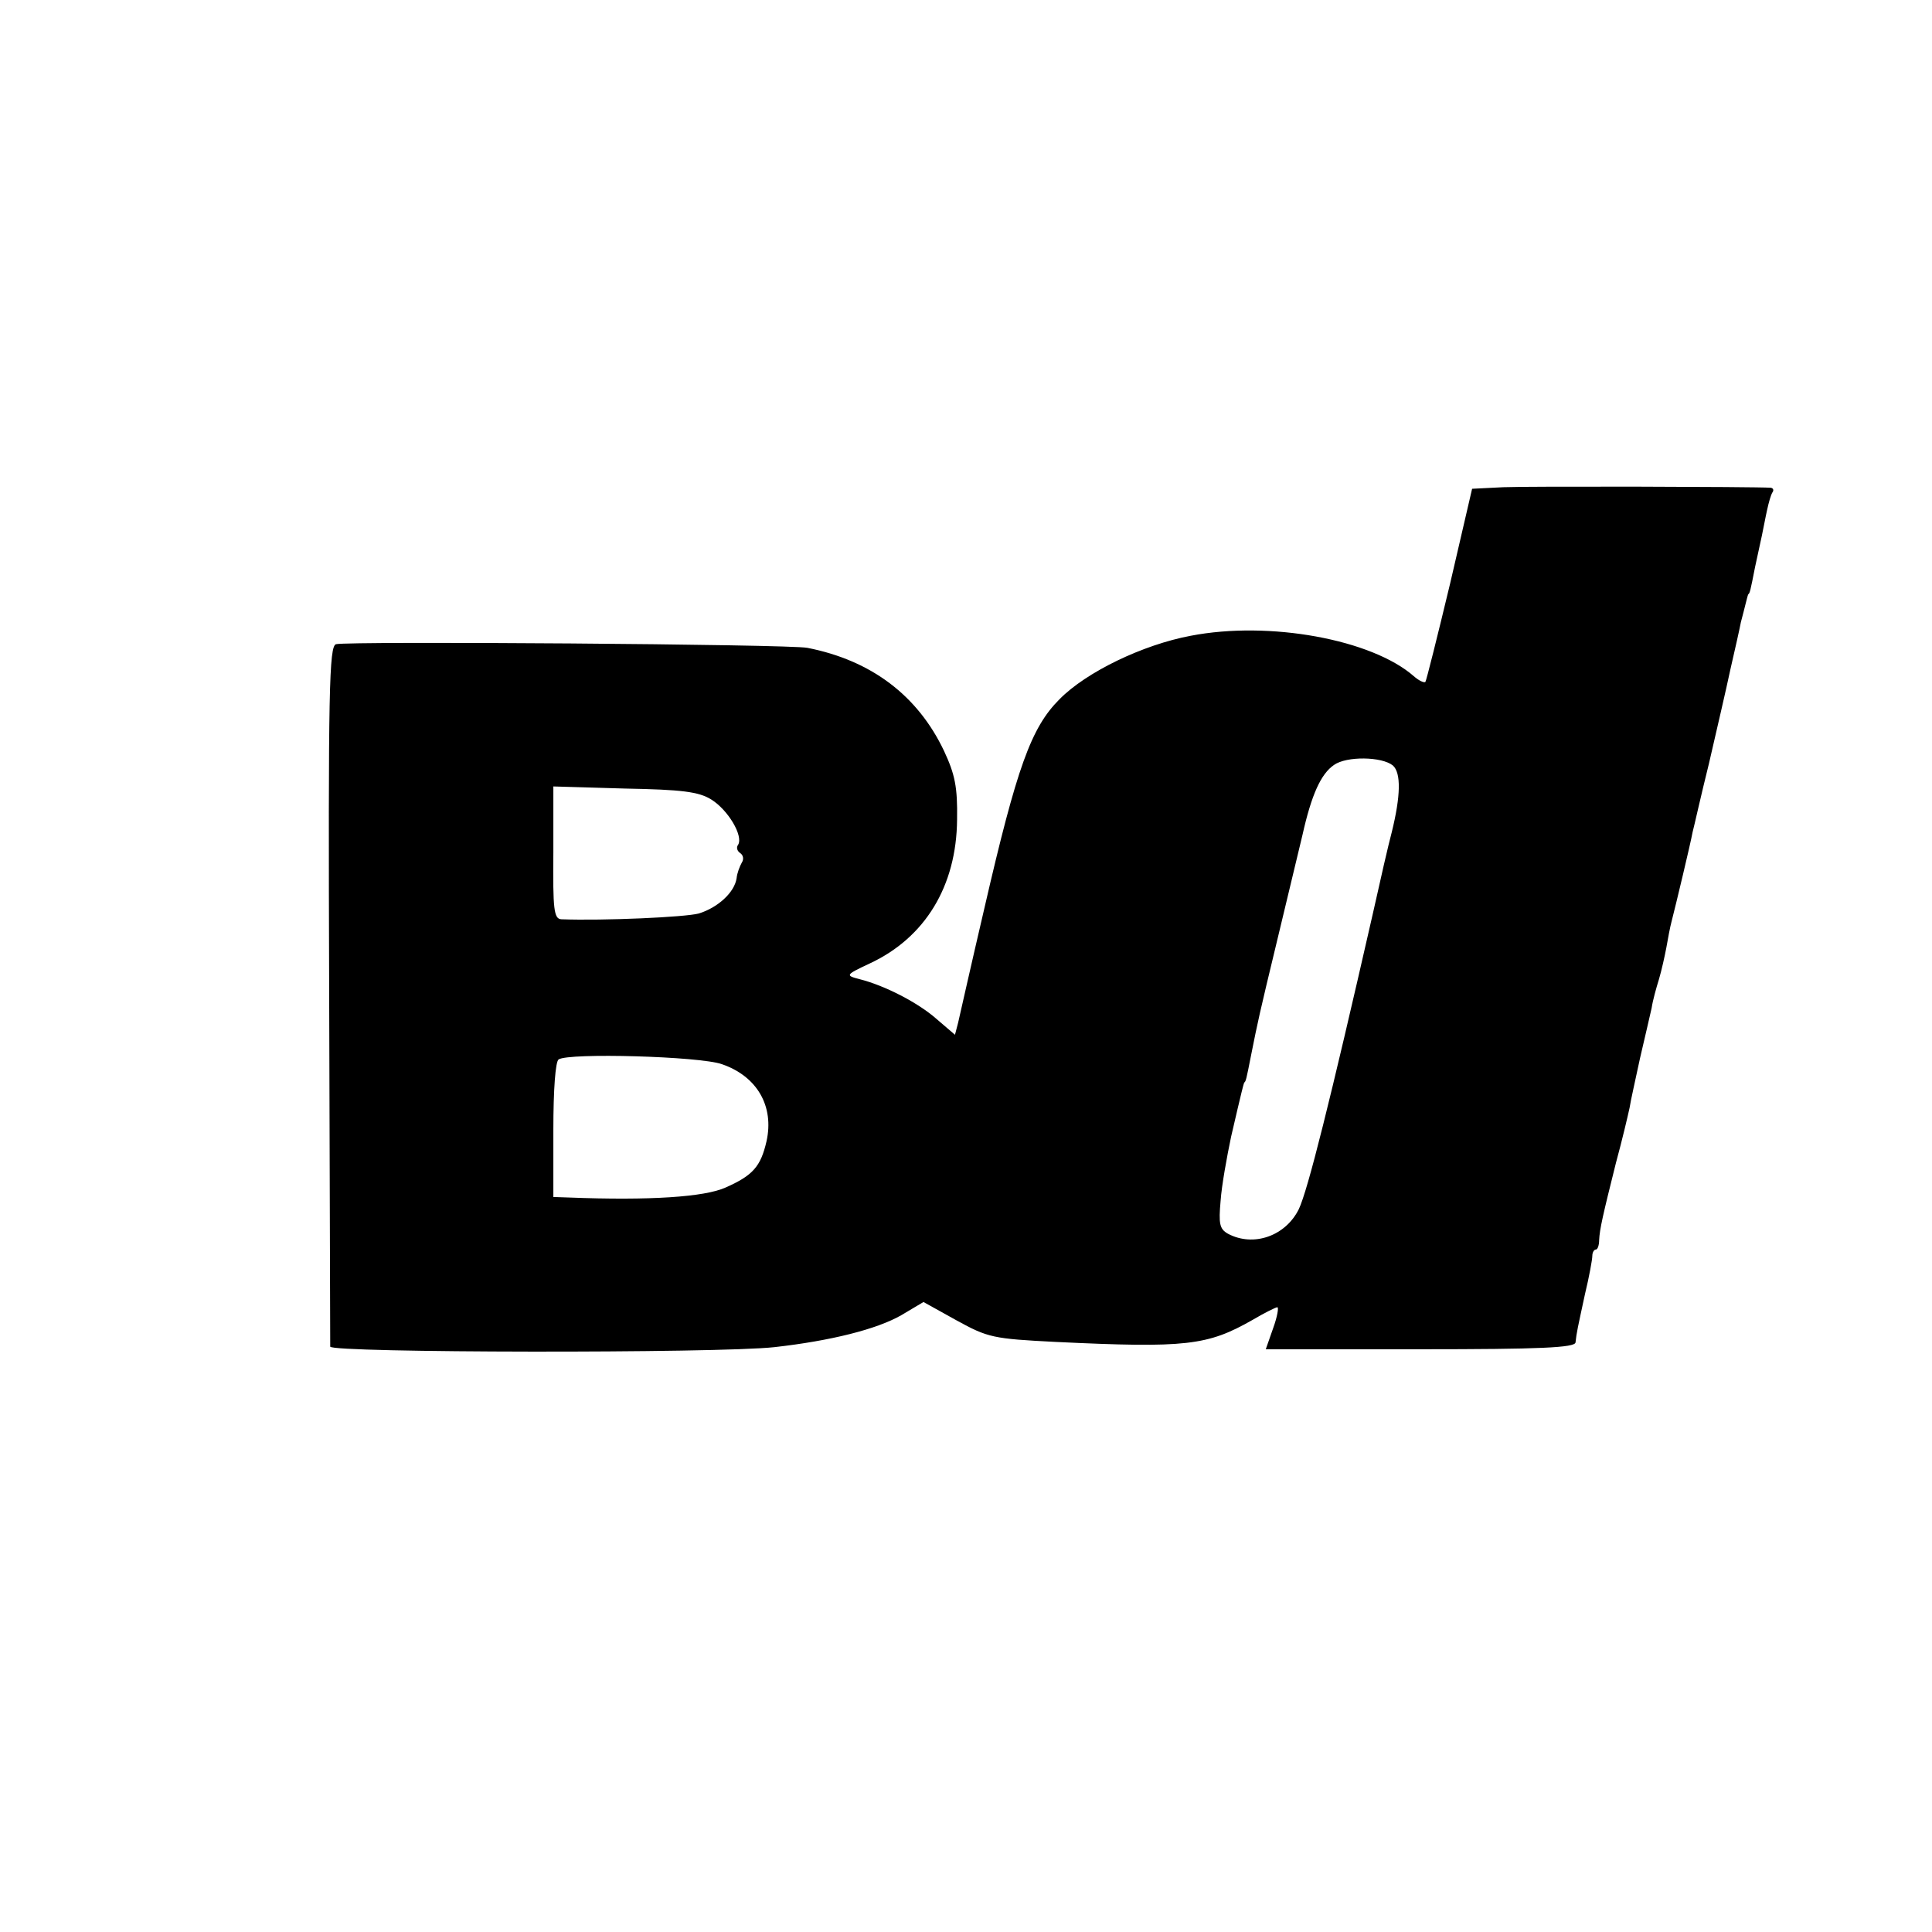 <?xml version="1.0" standalone="no"?>
<!DOCTYPE svg PUBLIC "-//W3C//DTD SVG 20010904//EN"
 "http://www.w3.org/TR/2001/REC-SVG-20010904/DTD/svg10.dtd">
<svg version="1.0" xmlns="http://www.w3.org/2000/svg"
 width="368pt" height="368pt" viewBox="0 0 368 368"
 preserveAspectRatio="xMidYMid meet">
<g transform="translate(0,368) scale(0.1,-0.1)"
fill="#000000" stroke="none">
<path d="M2864 2752 l-60 -3 -42 -181 c-24 -100 -45 -184 -47 -187 -3 -2 -13
3 -22 11 -80 70 -275 106 -425 77 -91 -17 -199 -69 -250 -121 -54 -54 -81
-129 -143 -398 -25 -107 -47 -205 -50 -218 l-6 -23 -35 30 c-35 31 -99 64
-147 76 -27 7 -27 8 20 30 105 49 165 147 166 274 1 62 -4 86 -25 131 -50 105
-138 172 -260 196 -34 7 -871 13 -898 7 -13 -4 -15 -85 -13 -666 1 -364 2
-667 2 -672 1 -12 737 -13 846 -1 107 12 195 34 242 61 l42 25 63 -35 c60 -33
70 -35 188 -41 250 -12 290 -7 376 42 22 13 44 24 47 24 3 0 0 -18 -8 -40
l-14 -40 294 0 c229 0 295 3 296 13 2 19 4 27 18 92 8 33 14 66 14 73 0 6 3
12 7 12 3 0 6 8 6 18 1 21 7 47 32 147 12 44 23 91 26 105 2 14 12 57 20 95 9
39 19 81 22 95 2 14 9 39 14 55 5 17 11 44 14 60 3 17 7 39 10 50 8 31 36 148
40 170 3 11 16 70 31 130 14 61 33 142 41 180 9 39 18 79 20 90 3 11 7 27 9
35 2 8 4 16 5 18 3 2 4 6 13 52 4 19 10 46 13 60 3 14 7 36 10 49 3 14 7 28
10 33 3 4 2 8 -3 9 -34 2 -461 3 -509 1z m-211 -530 c16 -14 15 -58 -2 -127
-6 -22 -22 -92 -36 -155 -82 -360 -124 -527 -141 -563 -25 -51 -86 -73 -135
-47 -16 9 -18 19 -14 63 2 29 12 84 20 122 9 39 18 77 20 85 2 8 4 16 5 18 3
2 4 6 13 52 13 65 15 75 50 220 19 80 41 170 48 200 17 76 35 116 60 133 24
17 91 16 112 -1z m-1298 -65 c32 -20 61 -69 51 -86 -4 -5 -2 -12 4 -16 6 -4 7
-12 3 -18 -4 -7 -9 -20 -10 -30 -4 -27 -36 -56 -72 -67 -26 -7 -181 -14 -262
-11 -14 1 -16 19 -15 127 l0 126 136 -4 c109 -2 141 -6 165 -21z m20 -504 c67
-23 100 -80 85 -147 -11 -48 -26 -65 -78 -88 -40 -18 -144 -25 -298 -19 l-30
1 0 128 c0 77 4 130 10 134 19 13 269 6 311 -9z"/>
</g>
</svg>
